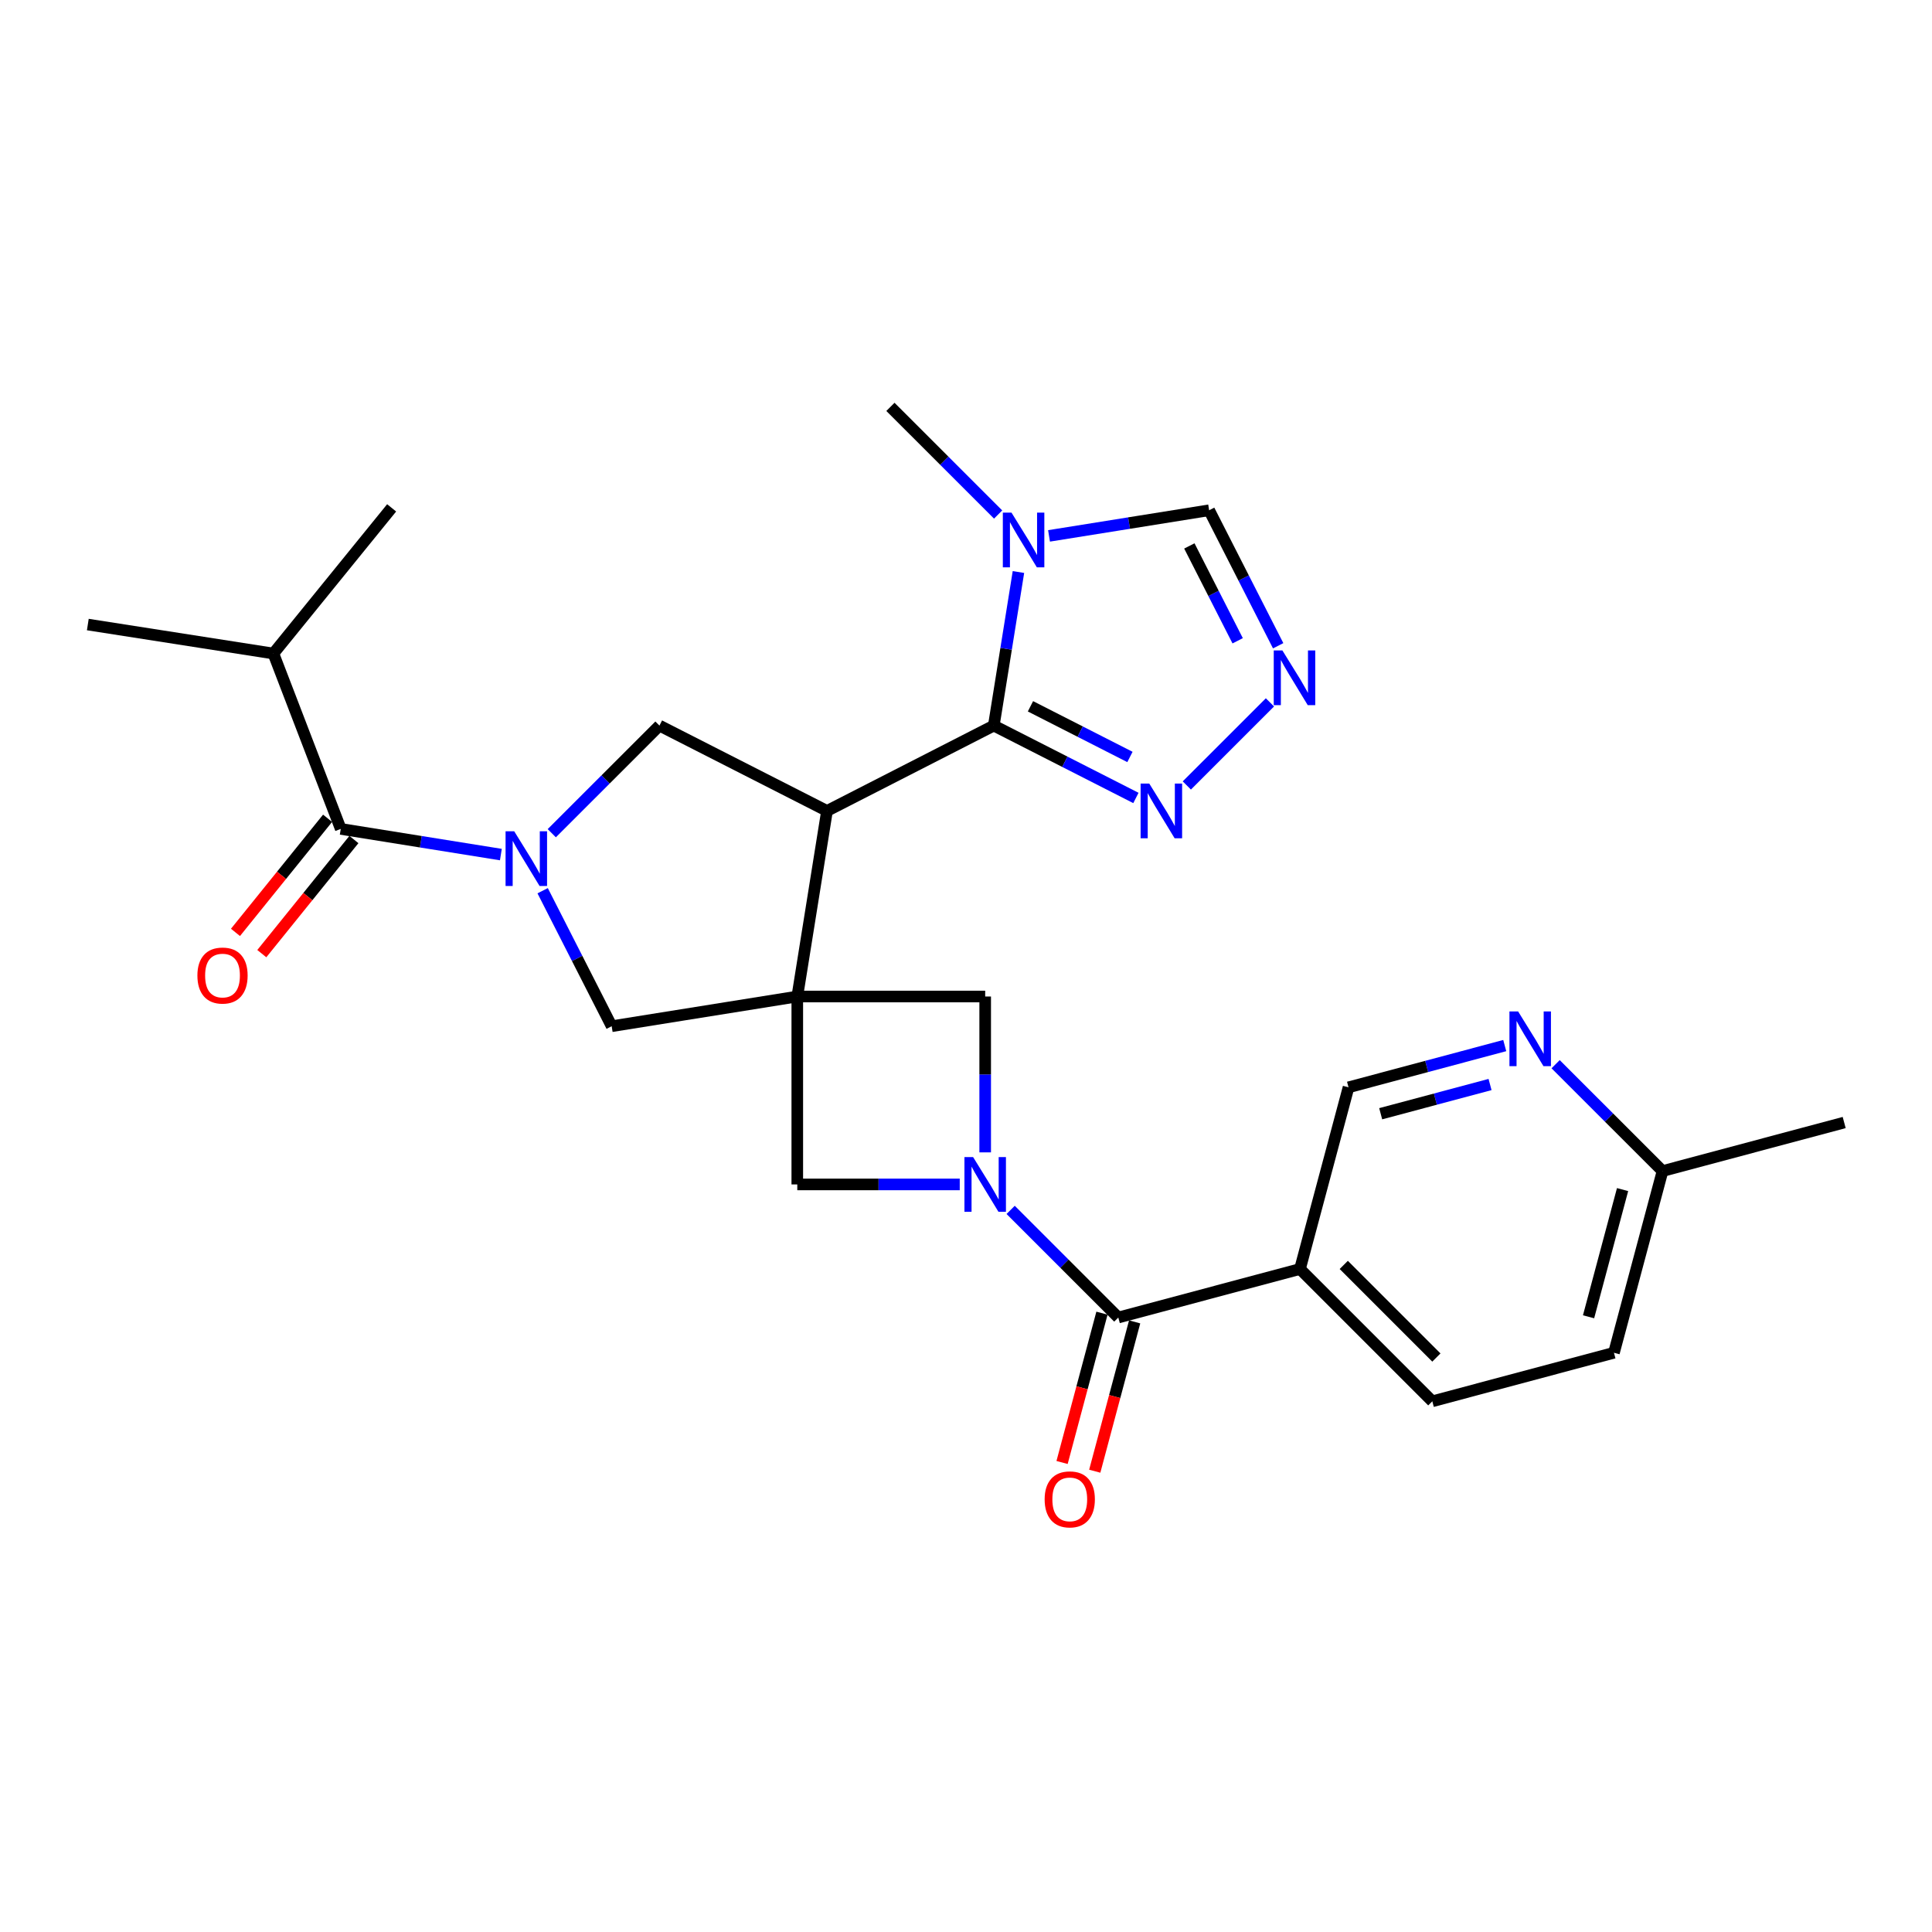 <?xml version='1.0' encoding='iso-8859-1'?>
<svg version='1.1' baseProfile='full'
              xmlns='http://www.w3.org/2000/svg'
                      xmlns:rdkit='http://www.rdkit.org/xml'
                      xmlns:xlink='http://www.w3.org/1999/xlink'
                  xml:space='preserve'
width='1000px' height='1000px' viewBox='0 0 1000 1000'>
<!-- END OF HEADER -->
<rect style='opacity:1.0;fill:#FFFFFF;stroke:none' width='1000' height='1000' x='0' y='0'> </rect>
<path class='bond-0' d='M 412.675,515.791 L 428.054,419.73' style='fill:none;fill-rule:evenodd;stroke:#000000;stroke-width:6px;stroke-linecap:butt;stroke-linejoin:miter;stroke-opacity:1' />
<path class='bond-9' d='M 412.675,515.791 L 316.604,531.171' style='fill:none;fill-rule:evenodd;stroke:#000000;stroke-width:6px;stroke-linecap:butt;stroke-linejoin:miter;stroke-opacity:1' />
<path class='bond-10' d='M 412.675,515.791 L 412.675,613.058' style='fill:none;fill-rule:evenodd;stroke:#000000;stroke-width:6px;stroke-linecap:butt;stroke-linejoin:miter;stroke-opacity:1' />
<path class='bond-11' d='M 412.675,515.791 L 509.932,515.791' style='fill:none;fill-rule:evenodd;stroke:#000000;stroke-width:6px;stroke-linecap:butt;stroke-linejoin:miter;stroke-opacity:1' />
<path class='bond-2' d='M 428.054,419.73 L 514.387,375.566' style='fill:none;fill-rule:evenodd;stroke:#000000;stroke-width:6px;stroke-linecap:butt;stroke-linejoin:miter;stroke-opacity:1' />
<path class='bond-6' d='M 428.054,419.73 L 341.332,375.566' style='fill:none;fill-rule:evenodd;stroke:#000000;stroke-width:6px;stroke-linecap:butt;stroke-linejoin:miter;stroke-opacity:1' />
<path class='bond-1' d='M 280.874,461.032 L 298.739,496.101' style='fill:none;fill-rule:evenodd;stroke:#0000FF;stroke-width:6px;stroke-linecap:butt;stroke-linejoin:miter;stroke-opacity:1' />
<path class='bond-1' d='M 298.739,496.101 L 316.604,531.171' style='fill:none;fill-rule:evenodd;stroke:#000000;stroke-width:6px;stroke-linecap:butt;stroke-linejoin:miter;stroke-opacity:1' />
<path class='bond-7' d='M 259.249,442.327 L 217.809,435.683' style='fill:none;fill-rule:evenodd;stroke:#0000FF;stroke-width:6px;stroke-linecap:butt;stroke-linejoin:miter;stroke-opacity:1' />
<path class='bond-7' d='M 217.809,435.683 L 176.37,429.04' style='fill:none;fill-rule:evenodd;stroke:#000000;stroke-width:6px;stroke-linecap:butt;stroke-linejoin:miter;stroke-opacity:1' />
<path class='bond-28' d='M 285.597,431.27 L 313.464,403.418' style='fill:none;fill-rule:evenodd;stroke:#0000FF;stroke-width:6px;stroke-linecap:butt;stroke-linejoin:miter;stroke-opacity:1' />
<path class='bond-28' d='M 313.464,403.418 L 341.332,375.566' style='fill:none;fill-rule:evenodd;stroke:#000000;stroke-width:6px;stroke-linecap:butt;stroke-linejoin:miter;stroke-opacity:1' />
<path class='bond-5' d='M 514.387,375.566 L 520.765,335.823' style='fill:none;fill-rule:evenodd;stroke:#000000;stroke-width:6px;stroke-linecap:butt;stroke-linejoin:miter;stroke-opacity:1' />
<path class='bond-5' d='M 520.765,335.823 L 527.143,296.079' style='fill:none;fill-rule:evenodd;stroke:#0000FF;stroke-width:6px;stroke-linecap:butt;stroke-linejoin:miter;stroke-opacity:1' />
<path class='bond-8' d='M 514.387,375.566 L 551.167,394.294' style='fill:none;fill-rule:evenodd;stroke:#000000;stroke-width:6px;stroke-linecap:butt;stroke-linejoin:miter;stroke-opacity:1' />
<path class='bond-8' d='M 551.167,394.294 L 587.946,413.022' style='fill:none;fill-rule:evenodd;stroke:#0000FF;stroke-width:6px;stroke-linecap:butt;stroke-linejoin:miter;stroke-opacity:1' />
<path class='bond-8' d='M 533.366,365.581 L 559.112,378.691' style='fill:none;fill-rule:evenodd;stroke:#000000;stroke-width:6px;stroke-linecap:butt;stroke-linejoin:miter;stroke-opacity:1' />
<path class='bond-8' d='M 559.112,378.691 L 584.857,391.801' style='fill:none;fill-rule:evenodd;stroke:#0000FF;stroke-width:6px;stroke-linecap:butt;stroke-linejoin:miter;stroke-opacity:1' />
<path class='bond-3' d='M 509.932,596.466 L 509.932,556.129' style='fill:none;fill-rule:evenodd;stroke:#0000FF;stroke-width:6px;stroke-linecap:butt;stroke-linejoin:miter;stroke-opacity:1' />
<path class='bond-3' d='M 509.932,556.129 L 509.932,515.791' style='fill:none;fill-rule:evenodd;stroke:#000000;stroke-width:6px;stroke-linecap:butt;stroke-linejoin:miter;stroke-opacity:1' />
<path class='bond-4' d='M 523.108,626.232 L 550.97,654.091' style='fill:none;fill-rule:evenodd;stroke:#0000FF;stroke-width:6px;stroke-linecap:butt;stroke-linejoin:miter;stroke-opacity:1' />
<path class='bond-4' d='M 550.97,654.091 L 578.833,681.95' style='fill:none;fill-rule:evenodd;stroke:#000000;stroke-width:6px;stroke-linecap:butt;stroke-linejoin:miter;stroke-opacity:1' />
<path class='bond-27' d='M 496.761,613.058 L 454.718,613.058' style='fill:none;fill-rule:evenodd;stroke:#0000FF;stroke-width:6px;stroke-linecap:butt;stroke-linejoin:miter;stroke-opacity:1' />
<path class='bond-27' d='M 454.718,613.058 L 412.675,613.058' style='fill:none;fill-rule:evenodd;stroke:#000000;stroke-width:6px;stroke-linecap:butt;stroke-linejoin:miter;stroke-opacity:1' />
<path class='bond-13' d='M 578.833,681.95 L 672.871,656.823' style='fill:none;fill-rule:evenodd;stroke:#000000;stroke-width:6px;stroke-linecap:butt;stroke-linejoin:miter;stroke-opacity:1' />
<path class='bond-17' d='M 570.375,679.69 L 560.05,718.332' style='fill:none;fill-rule:evenodd;stroke:#000000;stroke-width:6px;stroke-linecap:butt;stroke-linejoin:miter;stroke-opacity:1' />
<path class='bond-17' d='M 560.05,718.332 L 549.725,756.974' style='fill:none;fill-rule:evenodd;stroke:#FF0000;stroke-width:6px;stroke-linecap:butt;stroke-linejoin:miter;stroke-opacity:1' />
<path class='bond-17' d='M 587.291,684.21 L 576.966,722.852' style='fill:none;fill-rule:evenodd;stroke:#000000;stroke-width:6px;stroke-linecap:butt;stroke-linejoin:miter;stroke-opacity:1' />
<path class='bond-17' d='M 576.966,722.852 L 566.641,761.494' style='fill:none;fill-rule:evenodd;stroke:#FF0000;stroke-width:6px;stroke-linecap:butt;stroke-linejoin:miter;stroke-opacity:1' />
<path class='bond-14' d='M 542.977,277.377 L 584.412,270.742' style='fill:none;fill-rule:evenodd;stroke:#0000FF;stroke-width:6px;stroke-linecap:butt;stroke-linejoin:miter;stroke-opacity:1' />
<path class='bond-14' d='M 584.412,270.742 L 625.847,264.107' style='fill:none;fill-rule:evenodd;stroke:#000000;stroke-width:6px;stroke-linecap:butt;stroke-linejoin:miter;stroke-opacity:1' />
<path class='bond-23' d='M 516.629,266.316 L 488.757,238.455' style='fill:none;fill-rule:evenodd;stroke:#0000FF;stroke-width:6px;stroke-linecap:butt;stroke-linejoin:miter;stroke-opacity:1' />
<path class='bond-23' d='M 488.757,238.455 L 460.885,210.595' style='fill:none;fill-rule:evenodd;stroke:#000000;stroke-width:6px;stroke-linecap:butt;stroke-linejoin:miter;stroke-opacity:1' />
<path class='bond-18' d='M 169.557,423.541 L 145.721,453.072' style='fill:none;fill-rule:evenodd;stroke:#000000;stroke-width:6px;stroke-linecap:butt;stroke-linejoin:miter;stroke-opacity:1' />
<path class='bond-18' d='M 145.721,453.072 L 121.885,482.602' style='fill:none;fill-rule:evenodd;stroke:#FF0000;stroke-width:6px;stroke-linecap:butt;stroke-linejoin:miter;stroke-opacity:1' />
<path class='bond-18' d='M 183.182,434.538 L 159.346,464.069' style='fill:none;fill-rule:evenodd;stroke:#000000;stroke-width:6px;stroke-linecap:butt;stroke-linejoin:miter;stroke-opacity:1' />
<path class='bond-18' d='M 159.346,464.069 L 135.51,493.6' style='fill:none;fill-rule:evenodd;stroke:#FF0000;stroke-width:6px;stroke-linecap:butt;stroke-linejoin:miter;stroke-opacity:1' />
<path class='bond-20' d='M 176.37,429.04 L 141.506,338.261' style='fill:none;fill-rule:evenodd;stroke:#000000;stroke-width:6px;stroke-linecap:butt;stroke-linejoin:miter;stroke-opacity:1' />
<path class='bond-12' d='M 614.295,406.558 L 657.32,363.545' style='fill:none;fill-rule:evenodd;stroke:#0000FF;stroke-width:6px;stroke-linecap:butt;stroke-linejoin:miter;stroke-opacity:1' />
<path class='bond-29' d='M 661.577,334.245 L 643.712,299.176' style='fill:none;fill-rule:evenodd;stroke:#0000FF;stroke-width:6px;stroke-linecap:butt;stroke-linejoin:miter;stroke-opacity:1' />
<path class='bond-29' d='M 643.712,299.176 L 625.847,264.107' style='fill:none;fill-rule:evenodd;stroke:#000000;stroke-width:6px;stroke-linecap:butt;stroke-linejoin:miter;stroke-opacity:1' />
<path class='bond-29' d='M 640.616,331.672 L 628.11,307.124' style='fill:none;fill-rule:evenodd;stroke:#0000FF;stroke-width:6px;stroke-linecap:butt;stroke-linejoin:miter;stroke-opacity:1' />
<path class='bond-29' d='M 628.11,307.124 L 615.605,282.575' style='fill:none;fill-rule:evenodd;stroke:#000000;stroke-width:6px;stroke-linecap:butt;stroke-linejoin:miter;stroke-opacity:1' />
<path class='bond-16' d='M 672.871,656.823 L 697.997,562.795' style='fill:none;fill-rule:evenodd;stroke:#000000;stroke-width:6px;stroke-linecap:butt;stroke-linejoin:miter;stroke-opacity:1' />
<path class='bond-19' d='M 672.871,656.823 L 741.363,725.316' style='fill:none;fill-rule:evenodd;stroke:#000000;stroke-width:6px;stroke-linecap:butt;stroke-linejoin:miter;stroke-opacity:1' />
<path class='bond-19' d='M 695.526,654.716 L 743.471,702.66' style='fill:none;fill-rule:evenodd;stroke:#000000;stroke-width:6px;stroke-linecap:butt;stroke-linejoin:miter;stroke-opacity:1' />
<path class='bond-15' d='M 778.852,541.189 L 738.425,551.992' style='fill:none;fill-rule:evenodd;stroke:#0000FF;stroke-width:6px;stroke-linecap:butt;stroke-linejoin:miter;stroke-opacity:1' />
<path class='bond-15' d='M 738.425,551.992 L 697.997,562.795' style='fill:none;fill-rule:evenodd;stroke:#000000;stroke-width:6px;stroke-linecap:butt;stroke-linejoin:miter;stroke-opacity:1' />
<path class='bond-15' d='M 771.244,561.346 L 742.945,568.908' style='fill:none;fill-rule:evenodd;stroke:#0000FF;stroke-width:6px;stroke-linecap:butt;stroke-linejoin:miter;stroke-opacity:1' />
<path class='bond-15' d='M 742.945,568.908 L 714.646,576.471' style='fill:none;fill-rule:evenodd;stroke:#000000;stroke-width:6px;stroke-linecap:butt;stroke-linejoin:miter;stroke-opacity:1' />
<path class='bond-30' d='M 805.186,550.824 L 832.857,578.483' style='fill:none;fill-rule:evenodd;stroke:#0000FF;stroke-width:6px;stroke-linecap:butt;stroke-linejoin:miter;stroke-opacity:1' />
<path class='bond-30' d='M 832.857,578.483 L 860.527,606.142' style='fill:none;fill-rule:evenodd;stroke:#000000;stroke-width:6px;stroke-linecap:butt;stroke-linejoin:miter;stroke-opacity:1' />
<path class='bond-22' d='M 741.363,725.316 L 835.381,700.189' style='fill:none;fill-rule:evenodd;stroke:#000000;stroke-width:6px;stroke-linecap:butt;stroke-linejoin:miter;stroke-opacity:1' />
<path class='bond-24' d='M 141.506,338.261 L 45.455,323.261' style='fill:none;fill-rule:evenodd;stroke:#000000;stroke-width:6px;stroke-linecap:butt;stroke-linejoin:miter;stroke-opacity:1' />
<path class='bond-25' d='M 141.506,338.261 L 202.712,262.871' style='fill:none;fill-rule:evenodd;stroke:#000000;stroke-width:6px;stroke-linecap:butt;stroke-linejoin:miter;stroke-opacity:1' />
<path class='bond-21' d='M 860.527,606.142 L 835.381,700.189' style='fill:none;fill-rule:evenodd;stroke:#000000;stroke-width:6px;stroke-linecap:butt;stroke-linejoin:miter;stroke-opacity:1' />
<path class='bond-21' d='M 839.84,615.726 L 822.238,681.559' style='fill:none;fill-rule:evenodd;stroke:#000000;stroke-width:6px;stroke-linecap:butt;stroke-linejoin:miter;stroke-opacity:1' />
<path class='bond-26' d='M 860.527,606.142 L 954.545,581.015' style='fill:none;fill-rule:evenodd;stroke:#000000;stroke-width:6px;stroke-linecap:butt;stroke-linejoin:miter;stroke-opacity:1' />
<path  class='atom-2' d='M 266.161 430.278
L 275.441 445.278
Q 276.361 446.758, 277.841 449.438
Q 279.321 452.118, 279.401 452.278
L 279.401 430.278
L 283.161 430.278
L 283.161 458.598
L 279.281 458.598
L 269.321 442.198
Q 268.161 440.278, 266.921 438.078
Q 265.721 435.878, 265.361 435.198
L 265.361 458.598
L 261.681 458.598
L 261.681 430.278
L 266.161 430.278
' fill='#0000FF'/>
<path  class='atom-4' d='M 503.672 598.898
L 512.952 613.898
Q 513.872 615.378, 515.352 618.058
Q 516.832 620.738, 516.912 620.898
L 516.912 598.898
L 520.672 598.898
L 520.672 627.218
L 516.792 627.218
L 506.832 610.818
Q 505.672 608.898, 504.432 606.698
Q 503.232 604.498, 502.872 603.818
L 502.872 627.218
L 499.192 627.218
L 499.192 598.898
L 503.672 598.898
' fill='#0000FF'/>
<path  class='atom-6' d='M 523.546 265.326
L 532.826 280.326
Q 533.746 281.806, 535.226 284.486
Q 536.706 287.166, 536.786 287.326
L 536.786 265.326
L 540.546 265.326
L 540.546 293.646
L 536.666 293.646
L 526.706 277.246
Q 525.546 275.326, 524.306 273.126
Q 523.106 270.926, 522.746 270.246
L 522.746 293.646
L 519.066 293.646
L 519.066 265.326
L 523.546 265.326
' fill='#0000FF'/>
<path  class='atom-9' d='M 594.859 405.57
L 604.139 420.57
Q 605.059 422.05, 606.539 424.73
Q 608.019 427.41, 608.099 427.57
L 608.099 405.57
L 611.859 405.57
L 611.859 433.89
L 607.979 433.89
L 598.019 417.49
Q 596.859 415.57, 595.619 413.37
Q 594.419 411.17, 594.059 410.49
L 594.059 433.89
L 590.379 433.89
L 590.379 405.57
L 594.859 405.57
' fill='#0000FF'/>
<path  class='atom-13' d='M 663.77 336.679
L 673.05 351.679
Q 673.97 353.159, 675.45 355.839
Q 676.93 358.519, 677.01 358.679
L 677.01 336.679
L 680.77 336.679
L 680.77 364.999
L 676.89 364.999
L 666.93 348.599
Q 665.77 346.679, 664.53 344.479
Q 663.33 342.279, 662.97 341.599
L 662.97 364.999
L 659.29 364.999
L 659.29 336.679
L 663.77 336.679
' fill='#0000FF'/>
<path  class='atom-16' d='M 785.765 523.509
L 795.045 538.509
Q 795.965 539.989, 797.445 542.669
Q 798.925 545.349, 799.005 545.509
L 799.005 523.509
L 802.765 523.509
L 802.765 551.829
L 798.885 551.829
L 788.925 535.429
Q 787.765 533.509, 786.525 531.309
Q 785.325 529.109, 784.965 528.429
L 784.965 551.829
L 781.285 551.829
L 781.285 523.509
L 785.765 523.509
' fill='#0000FF'/>
<path  class='atom-18' d='M 540.707 776.067
Q 540.707 769.267, 544.067 765.467
Q 547.427 761.667, 553.707 761.667
Q 559.987 761.667, 563.347 765.467
Q 566.707 769.267, 566.707 776.067
Q 566.707 782.947, 563.307 786.867
Q 559.907 790.747, 553.707 790.747
Q 547.467 790.747, 544.067 786.867
Q 540.707 782.987, 540.707 776.067
M 553.707 787.547
Q 558.027 787.547, 560.347 784.667
Q 562.707 781.747, 562.707 776.067
Q 562.707 770.507, 560.347 767.707
Q 558.027 764.867, 553.707 764.867
Q 549.387 764.867, 547.027 767.667
Q 544.707 770.467, 544.707 776.067
Q 544.707 781.787, 547.027 784.667
Q 549.387 787.547, 553.707 787.547
' fill='#FF0000'/>
<path  class='atom-19' d='M 102.173 504.937
Q 102.173 498.137, 105.533 494.337
Q 108.893 490.537, 115.173 490.537
Q 121.453 490.537, 124.813 494.337
Q 128.173 498.137, 128.173 504.937
Q 128.173 511.817, 124.773 515.737
Q 121.373 519.617, 115.173 519.617
Q 108.933 519.617, 105.533 515.737
Q 102.173 511.857, 102.173 504.937
M 115.173 516.417
Q 119.493 516.417, 121.813 513.537
Q 124.173 510.617, 124.173 504.937
Q 124.173 499.377, 121.813 496.577
Q 119.493 493.737, 115.173 493.737
Q 110.853 493.737, 108.493 496.537
Q 106.173 499.337, 106.173 504.937
Q 106.173 510.657, 108.493 513.537
Q 110.853 516.417, 115.173 516.417
' fill='#FF0000'/>
</svg>
